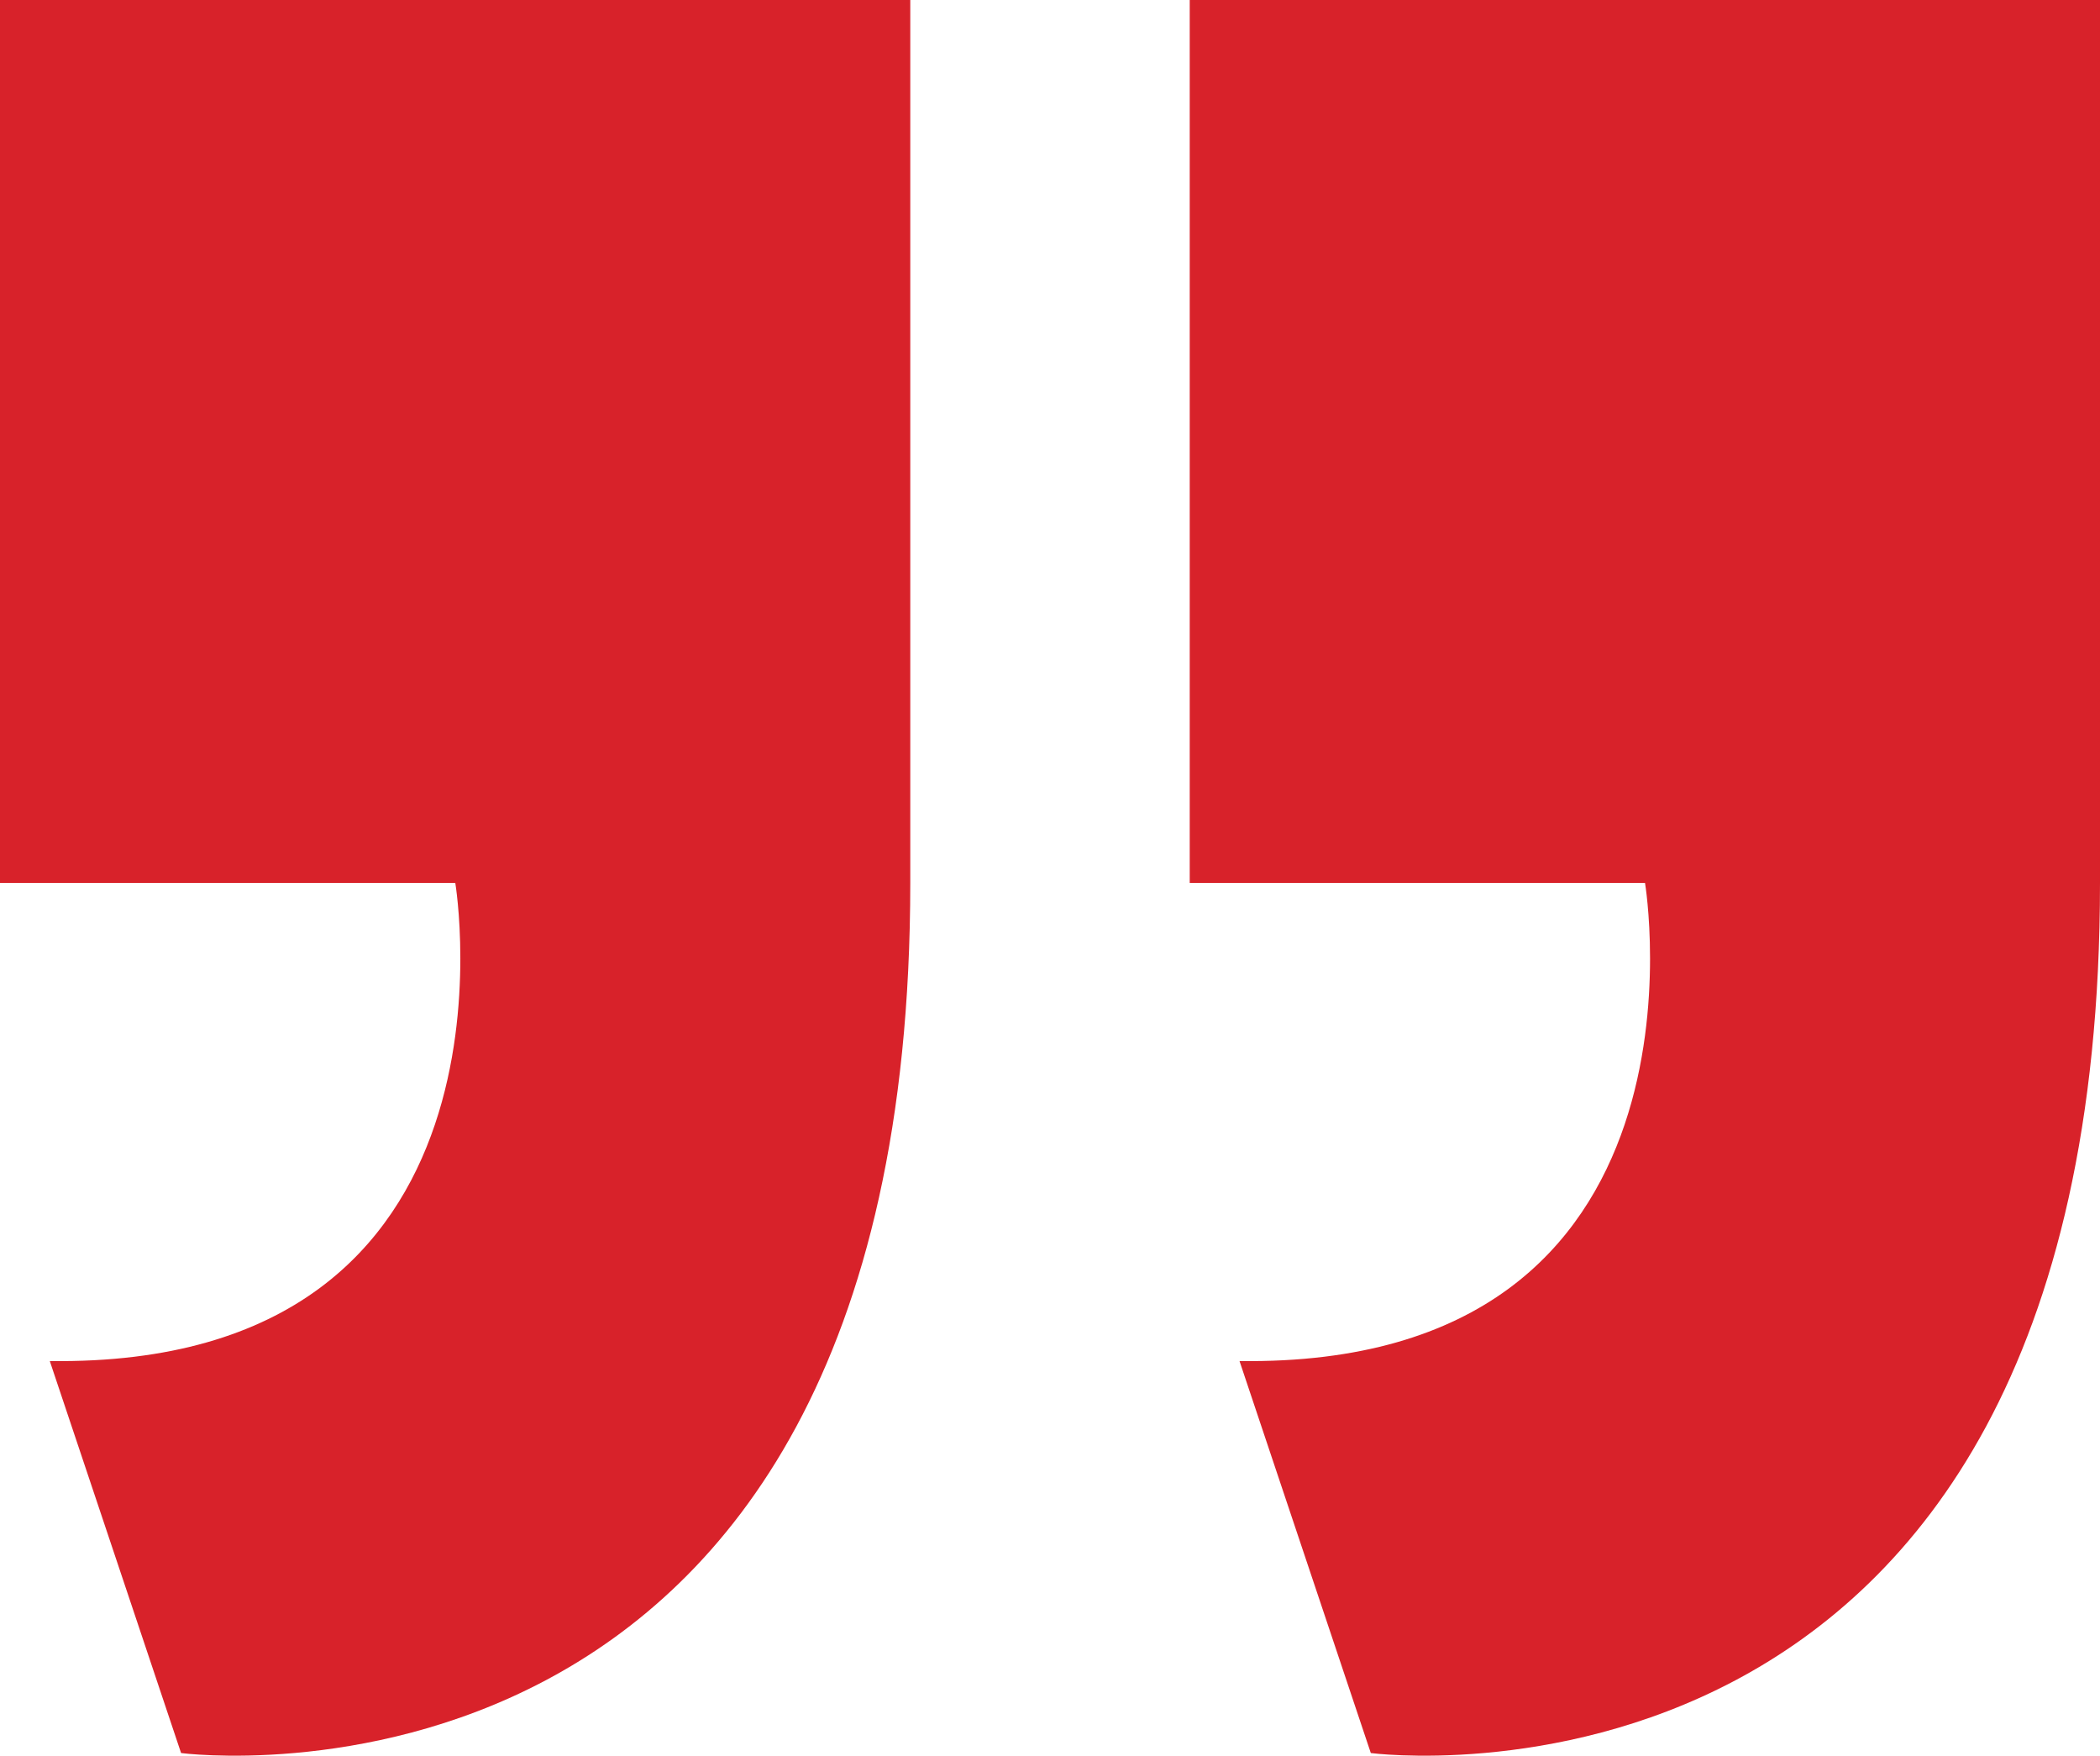 <svg xmlns="http://www.w3.org/2000/svg" width="92.077" height="76.963" viewBox="0 0 92.077 76.963">
  <g id="Groupe_1999" data-name="Groupe 1999" transform="translate(-1318.961 -2195.611)">
    <path id="Tracé_235" data-name="Tracé 235" d="M7145.009,4125.335v-38.707h39.912v38.707c0,42.351-31.972,38.14-31.972,38.14l-5.757-17.184c21.324.284,17.78-20.956,17.78-20.956Z" transform="translate(-5773.883 -1891.017)" fill="#d8222a"/>
    <path id="Tracé_236" data-name="Tracé 236" d="M7092.844,4125.335v-38.707h39.912v38.707c0,42.351-31.972,38.14-31.972,38.14l-5.757-17.184c21.325.284,17.78-20.956,17.78-20.956Z" transform="translate(-5773.883 -1891.017)" fill="#d8222a"/>
  </g>
</svg>
